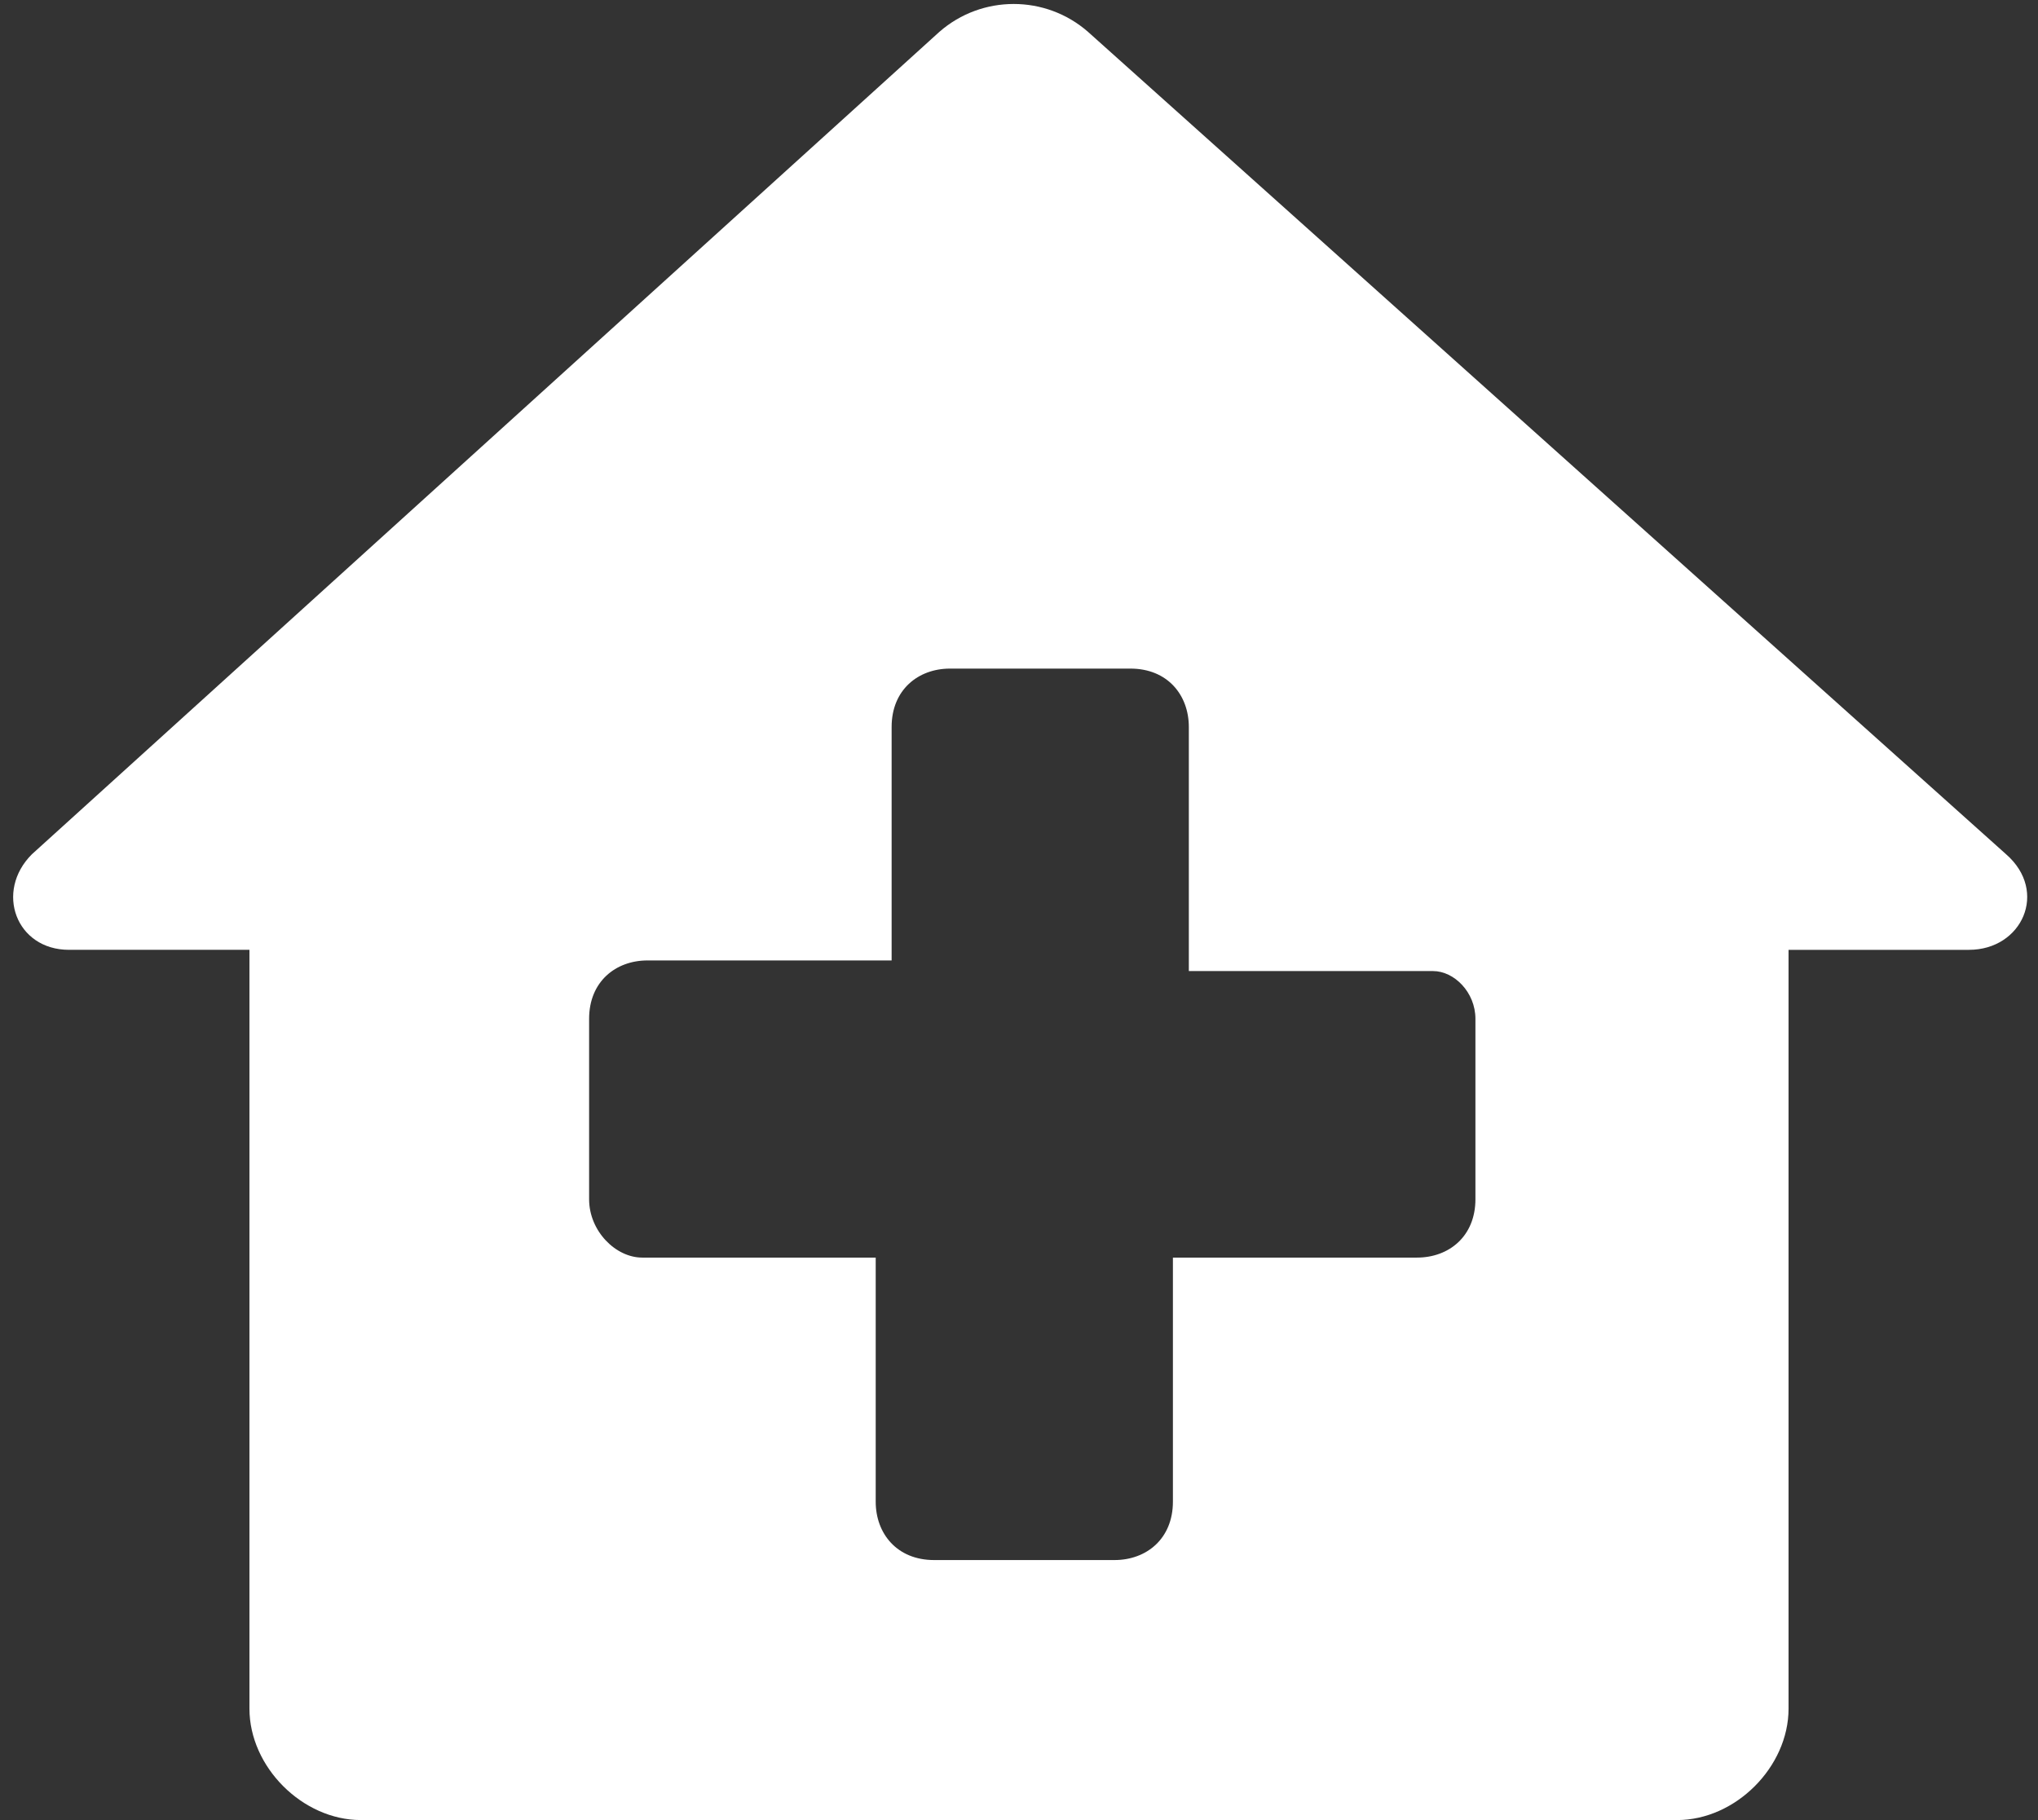 <?xml version="1.0" encoding="UTF-8"?>
<svg id="_レイヤー_1" data-name="レイヤー_1" xmlns="http://www.w3.org/2000/svg" version="1.1" xmlns:xlink="http://www.w3.org/1999/xlink" viewBox="0 0 38.4 34.3">
  <rect x="0" y="0" width="38.4" height="34.3" fill="#333333" stroke="none"/>
  <!-- Generator: Adobe Illustrator 29.3.1, SVG Export Plug-In . SVG Version: 2.1.0 Build 151)  -->
  <defs>
    <style>
      .st0 {
        fill: #fff;
      }

      .st1 {
        fill: none;
      }
    </style>
  </defs>
  <path class="st0" d="M31.6,34.3c1.1,0,2.1-1,2.1-2.1v-14.3h3.4c1,0,1.5-1.1.7-1.8L20.5.6c-.8-.7-2-.7-2.8,0L.6,16.1c-.7.7-.3,1.8.7,1.8h3.4v14.3c0,1.1,1,2.1,2.1,2.1,0,0,24.8,0,24.8,0ZM27.8,19.2v3.4c0,.7-.5,1.1-1.1,1.1h-4.6v4.6c0,.7-.5,1.1-1.1,1.1h-3.4c-.7,0-1.1-.5-1.1-1.1v-4.6h-4.4c-.5,0-1-.5-1-1.1v-3.4c0-.7.5-1.1,1.1-1.1h4.6v-4.4c0-.7.5-1.1,1.1-1.1h3.4c.7,0,1.1.5,1.1,1.1v4.6h4.6c.4,0,.8.4.8.9Z"/>
  <path class="st1" d="M-.4-1.9h39.1v39.2H-.4V-1.9Z"/>
</svg>